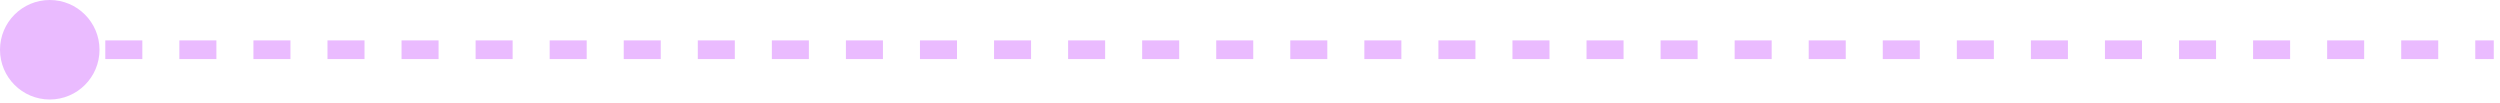 <svg width="268" height="11" viewBox="0 0 268 11" fill="none" xmlns="http://www.w3.org/2000/svg">
<path d="M-5.24521e-06 5.333C-5.50271e-06 8.279 2.388 10.667 5.333 10.667C8.279 10.667 10.667 8.279 10.667 5.333C10.667 2.388 8.279 0 5.333 0C2.388 0 -4.9877e-06 2.388 -5.24521e-06 5.333ZM5.333 5.333L5.333 6.333L7.318 6.333L7.318 5.333L7.318 4.333L5.333 4.333L5.333 5.333ZM11.288 5.333L11.288 6.333L15.258 6.333L15.258 5.333L15.258 4.333L11.288 4.333L11.288 5.333ZM19.227 5.333L19.227 6.333L23.197 6.333L23.197 5.333L23.197 4.333L19.227 4.333L19.227 5.333ZM27.167 5.333L27.167 6.333L31.136 6.333L31.136 5.333L31.136 4.333L27.167 4.333L27.167 5.333ZM35.106 5.333L35.106 6.333L39.076 6.333L39.076 5.333L39.076 4.333L35.106 4.333L35.106 5.333ZM43.045 5.333L43.045 6.333L47.015 6.333L47.015 5.333L47.015 4.333L43.045 4.333L43.045 5.333ZM50.985 5.333L50.985 6.333L54.955 6.333L54.955 5.333L54.955 4.333L50.985 4.333L50.985 5.333ZM58.924 5.333L58.924 6.333L62.894 6.333L62.894 5.333L62.894 4.333L58.924 4.333L58.924 5.333ZM66.864 5.333L66.864 6.333L70.833 6.333L70.833 5.333L70.833 4.333L66.864 4.333L66.864 5.333ZM74.803 5.333L74.803 6.333L78.773 6.333L78.773 5.333L78.773 4.333L74.803 4.333L74.803 5.333ZM82.742 5.333L82.742 6.333L86.712 6.333L86.712 5.333L86.712 4.333L82.742 4.333L82.742 5.333ZM90.682 5.333L90.682 6.333L94.651 6.333L94.651 5.333L94.651 4.333L90.682 4.333L90.682 5.333ZM98.621 5.333L98.621 6.333L102.591 6.333L102.591 5.333L102.591 4.333L98.621 4.333L98.621 5.333ZM106.561 5.333L106.561 6.333L110.53 6.334L110.53 5.334L110.53 4.334L106.561 4.333L106.561 5.333ZM114.5 5.334L114.5 6.334L118.47 6.334L118.47 5.334L118.47 4.334L114.5 4.334L114.5 5.334ZM122.439 5.334L122.439 6.334L126.409 6.334L126.409 5.334L126.409 4.334L122.439 4.334L122.439 5.334ZM130.379 5.334L130.379 6.334L134.348 6.334L134.348 5.334L134.348 4.334L130.379 4.334L130.379 5.334ZM138.318 5.334L138.318 6.334L142.288 6.334L142.288 5.334L142.288 4.334L138.318 4.334L138.318 5.334ZM146.258 5.334L146.258 6.334L150.227 6.334L150.227 5.334L150.227 4.334L146.258 4.334L146.258 5.334ZM154.197 5.334L154.197 6.334L158.167 6.334L158.167 5.334L158.167 4.334L154.197 4.334L154.197 5.334ZM162.136 5.334L162.136 6.334L166.106 6.334L166.106 5.334L166.106 4.334L162.136 4.334L162.136 5.334ZM170.076 5.334L170.076 6.334L174.045 6.334L174.045 5.334L174.045 4.334L170.076 4.334L170.076 5.334ZM178.015 5.334L178.015 6.334L181.985 6.334L181.985 5.334L181.985 4.334L178.015 4.334L178.015 5.334ZM185.954 5.334L185.954 6.334L189.924 6.334L189.924 5.334L189.924 4.334L185.954 4.334L185.954 5.334ZM193.894 5.334L193.894 6.334L197.864 6.334L197.864 5.334L197.864 4.334L193.894 4.334L193.894 5.334ZM201.833 5.334L201.833 6.334L205.803 6.334L205.803 5.334L205.803 4.334L201.833 4.334L201.833 5.334ZM209.773 5.334L209.773 6.334L213.742 6.334L213.742 5.334L213.742 4.334L209.773 4.334L209.773 5.334ZM217.712 5.334L217.712 6.334L221.682 6.334L221.682 5.334L221.682 4.334L217.712 4.334L217.712 5.334ZM225.651 5.334L225.651 6.334L229.621 6.334L229.621 5.334L229.621 4.334L225.651 4.334L225.651 5.334ZM233.591 5.334L233.591 6.334L237.561 6.334L237.561 5.334L237.561 4.334L233.591 4.334L233.591 5.334ZM241.53 5.334L241.53 6.334L245.5 6.334L245.5 5.334L245.5 4.334L241.53 4.334L241.53 5.334ZM249.47 5.334L249.47 6.334L253.439 6.334L253.439 5.334L253.439 4.334L249.47 4.334L249.47 5.334ZM257.409 5.334L257.409 6.334L261.379 6.334L261.379 5.334L261.379 4.334L257.409 4.334L257.409 5.334ZM265.348 5.334L265.348 6.334L267.333 6.334L267.333 5.334L267.333 4.334L265.348 4.334L265.348 5.334Z" fill="url(#paint0_linear_3399_20279)"/>
<defs>
<linearGradient id="paint0_linear_3399_20279" x1="10.68" y1="33.334" x2="10.68" y2="623.965" gradientUnits="userSpaceOnUse">
<stop stop-color="#EABBFF"/>
<stop offset="1" stop-color="#563A99"/>
</linearGradient>
</defs>
</svg>
